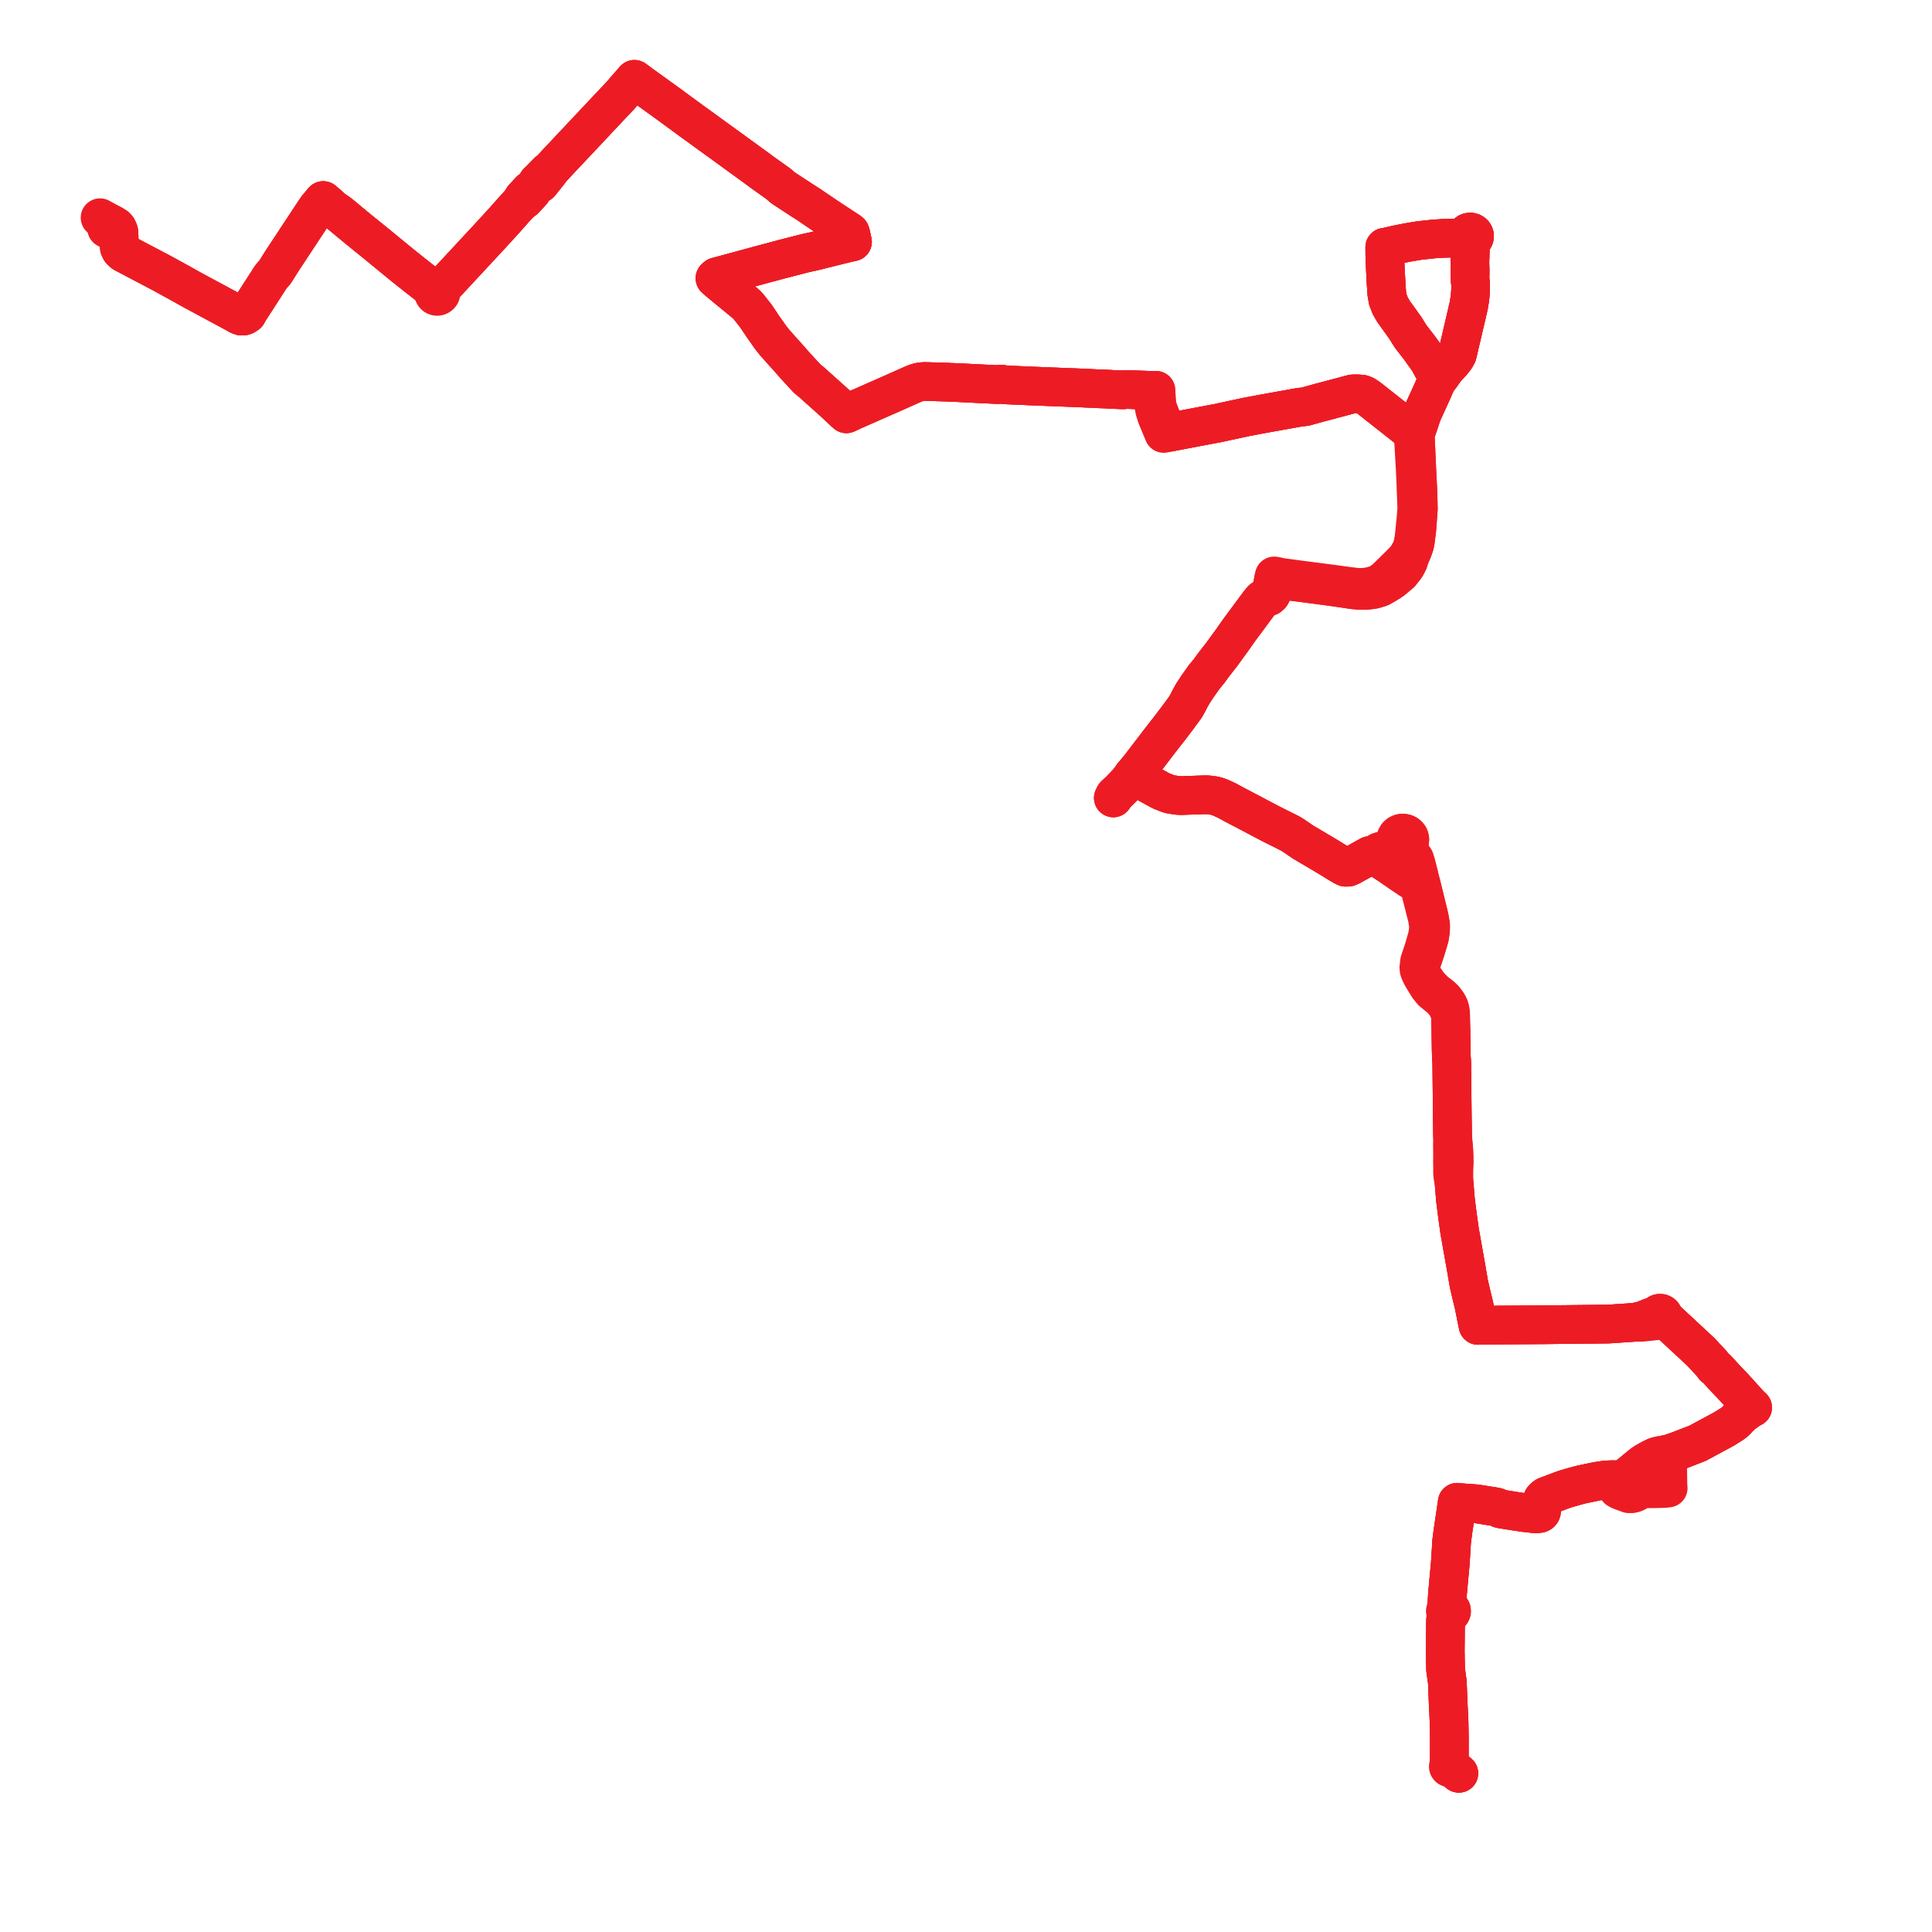     
<svg width="487.03" height="487.03" version="1.1"
     xmlns="http://www.w3.org/2000/svg">

  <title>Plan de ligne</title>
  <desc>Du 2011-08-29 au 9999-01-01</desc>

<path d='M 28.615 57.525 L 29.051 57.994 L 29.318 58.456 L 29.595 58.579 L 29.999 58.759 L 30.028 59.932 L 30.052 60.831 L 30.065 61.96 L 30.109 62.48 L 30.383 63.046 L 30.701 63.383 L 31.113 63.755 L 40.575 68.737 L 41.52 69.254 L 42.407 69.739 L 43.155 70.148 L 43.728 70.461 L 44.792 71.042 L 48.764 73.261 L 53.333 75.717 L 59.582 79.077 L 60.191 79.445 L 60.855 79.685 L 61.332 79.673 L 61.699 79.563 L 62.308 79.17 L 62.787 78.313 L 63.018 77.956 L 68.344 69.704 L 69.329 68.597 L 71.089 65.785 L 76.808 57.116 L 79.202 53.478 L 80.088 52.184 L 80.439 51.814 L 81.48 50.552 L 82.707 51.601 L 83.885 52.675 L 85.645 53.897 L 90.066 57.562 L 90.557 57.96 L 94.577 61.213 L 95.358 61.851 L 96.744 62.996 L 96.973 63.183 L 98.128 64.13 L 99.273 65.067 L 99.769 65.473 L 101.557 66.938 L 102.198 67.447 L 104.003 68.887 L 104.526 69.297 L 105.231 69.858 L 106.255 70.66 L 108.856 72.698 L 109.428 73.298 L 109.303 73.549 L 109.247 73.793 L 109.296 73.984 L 109.346 74.15 L 109.476 74.38 L 109.642 74.542 L 109.844 74.653 L 110.076 74.712 L 110.266 74.721 L 110.477 74.679 L 110.703 74.58 L 110.967 74.353 L 111.108 74.151 L 111.166 73.889 L 111.153 73.705 L 111.088 73.514 L 110.982 73.315 L 111.411 72.927 L 111.682 72.263 L 112.137 71.774 L 123.51 59.526 L 124.495 58.448 L 127.196 55.494 L 129.737 52.628 L 131.087 51.173 L 132.256 50.345 L 133.653 48.832 L 133.95 48.499 L 134.122 48.302 L 134.283 47.712 L 134.799 47.147 L 135.278 46.622 L 136.086 46.334 L 136.245 46.189 L 137.539 44.56 L 138.43 43.44 L 138.58 43.026 L 138.825 42.763 L 139.011 42.564 L 139.578 41.955 L 139.739 41.782 L 140.143 41.342 L 140.344 41.123 L 140.805 40.633 L 141.006 40.42 L 141.781 39.596 L 143.404 37.873 L 146.761 34.303 L 149.584 31.303 L 149.916 30.948 L 150.929 29.866 L 151.287 29.483 L 156.315 24.153 L 156.813 23.583 L 159.427 20.593 L 159.787 20.167 L 159.931 20 L 160.681 20.544 L 161.473 21.146 L 166.904 25.056 L 167.291 25.333 L 167.805 25.705 L 168.366 26.112 L 168.772 26.402 L 174.648 30.716 L 175.116 31.057 L 175.742 31.499 L 179.739 34.405 L 181.658 35.791 L 182.012 36.045 L 182.538 36.429 L 183.125 36.856 L 183.498 37.127 L 185.505 38.586 L 189.927 41.801 L 190.766 42.411 L 191.158 42.696 L 191.915 43.261 L 192.527 43.705 L 193.327 44.273 L 193.489 44.388 L 196.249 46.361 L 196.733 46.782 L 197.365 47.331 L 200.092 49.118 L 201.682 50.156 L 202.233 50.516 L 202.572 50.733 L 203.799 51.517 L 206.691 53.476 L 208.746 54.865 L 209.889 55.62 L 210.395 55.951 L 210.745 56.182 L 214.019 58.323 L 214.216 58.464 L 214.328 58.575 L 214.448 58.9 L 214.581 59.502 L 214.744 60.237 L 214.851 60.723 L 214.905 60.964 L 213.583 61.252 L 213.406 61.296 L 211.998 61.647 L 211.617 61.741 L 209.753 62.205 L 208.283 62.571 L 206.864 62.924 L 205.854 63.185 L 204.232 63.547 L 203.183 63.782 L 202.871 63.851 L 199.88 64.619 L 197.653 65.192 L 195.556 65.752 L 192.596 66.543 L 189.94 67.258 L 188.903 67.539 L 185.859 68.366 L 184.145 68.831 L 181.151 69.643 L 180.64 69.781 L 180.235 70.136 L 181.164 70.971 L 182.063 71.712 L 183.414 72.826 L 184.976 74.105 L 185.394 74.447 L 187.986 76.584 L 188.453 77.016 L 188.934 77.608 L 190.591 79.712 L 192.28 82.243 L 193.825 84.44 L 194.219 84.999 L 194.513 85.377 L 194.92 85.885 L 195.478 86.576 L 196.551 87.771 L 197.449 88.79 L 198.69 90.156 L 199.569 91.159 L 200.449 92.162 L 203.498 95.473 L 204.577 96.342 L 210.119 101.31 L 210.463 101.625 L 211.026 102.153 L 212.787 103.802 L 213.368 104.316 L 213.608 104.204 L 213.811 104.11 L 215.21 103.458 L 218.019 102.222 L 223.51 99.807 L 224.902 99.194 L 225.164 99.079 L 226.313 98.564 L 230.259 96.81 L 231.086 96.496 L 231.724 96.307 L 232.921 96.17 L 233.804 96.182 L 235.727 96.24 L 238.526 96.328 L 239.027 96.346 L 239.501 96.38 L 240.843 96.423 L 244.369 96.596 L 246.051 96.683 L 251.504 96.951 L 252.421 96.819 L 253.252 97.007 L 259.237 97.267 L 259.875 97.294 L 260.461 97.32 L 260.844 97.336 L 261.281 97.353 L 262.015 97.382 L 262.344 97.395 L 263.61 97.445 L 263.806 97.453 L 271.776 97.765 L 272.462 97.793 L 274.272 97.879 L 276.417 97.982 L 277.012 98.007 L 277.412 98.024 L 278.691 98.065 L 280.518 98.172 L 281.066 98.194 L 282.614 98.256 L 283.108 98.276 L 283.962 98.178 L 286.785 98.282 L 289.732 98.391 L 290.23 98.396 L 290.644 98.403 L 290.692 99.183 L 290.823 101.7 L 290.878 102.302 L 290.957 102.82 L 291.064 103.338 L 291.154 103.676 L 291.234 103.929 L 291.381 104.394 L 291.573 105.001 L 291.814 105.58 L 292.876 108.133 L 293.063 108.583 L 293.35 109.273 L 293.562 109.215 L 293.993 109.122 L 294.293 109.06 L 294.836 108.964 L 295.088 108.915 L 296.43 108.658 L 297.908 108.375 L 304.255 107.171 L 304.868 107.051 L 306.929 106.672 L 314.113 105.119 L 318.695 104.257 L 324.641 103.194 L 325.97 102.956 L 327.302 102.716 L 327.794 102.628 L 328.285 102.595 L 328.952 102.522 L 329.307 102.429 L 331.969 101.694 L 332.307 101.6 L 332.782 101.469 L 339.059 99.805 L 339.928 99.567 L 340.142 99.508 L 340.977 99.3 L 342.161 99.27 L 343.381 99.381 L 344.06 99.648 L 345.135 100.374 L 347.224 102.024 L 350.765 104.814 L 355.791 108.775 L 356.752 109.375 L 357.17 108.233 L 357.657 106.853 L 358.473 104.345 L 359.492 102.115 L 361.138 98.515 L 361.88 96.779 L 362.107 96.348 L 362.261 96.062 L 362.687 95.422 L 363.107 94.916 L 363.385 94.506 L 364.311 93.198 L 365.059 92.324 L 366.117 91.204 L 366.951 90.118 L 367.383 89.301 L 369.103 81.964 L 369.232 81.39 L 369.36 80.871 L 370.252 77.012 L 370.567 75.08 L 370.712 73.227 L 370.732 71.504 L 370.609 70.778 L 370.576 69.982 L 370.603 68.139 L 370.54 66.125 L 370.707 61.381 L 370.916 60.538 L 371.166 60.436 L 371.383 60.28 L 371.553 60.08 L 371.665 59.847 L 371.713 59.6 L 371.698 59.35 L 371.619 59.111 L 371.482 58.897 L 371.293 58.718 L 371.066 58.587 L 370.822 58.512 L 370.567 58.491 L 370.312 58.526 L 370.074 58.613 L 369.761 58.843 L 369.555 59.161 L 369.481 59.526 L 369.548 59.893 L 368.761 59.984 L 363.829 60.086 L 361.479 60.234 L 360.704 60.318 L 357.78 60.63 L 354.887 61.117 L 352.302 61.624 L 350.569 62.023 L 349.734 62.213 L 349.075 62.325 L 349.079 62.886 L 349.091 64.283 L 349.125 65.756 L 349.393 71.023 L 349.499 72.638 L 349.585 73.937 L 349.764 74.974 L 349.85 75.501 L 350.454 77.069 L 351.285 78.513 L 352.586 80.316 L 354.24 82.625 L 355.502 84.646 L 355.623 84.831 L 357.876 87.745 L 360.141 90.911 L 362.291 94.909 L 362.522 95.208 L 362.687 95.422 L 362.261 96.062 L 362.107 96.348 L 361.88 96.779 L 361.138 98.515 L 358.473 104.345 L 357.657 106.853 L 357.17 108.233 L 356.752 109.375 L 356.308 110.671 L 356.732 117.938 L 356.878 120.977 L 356.949 122.916 L 356.984 123.897 L 357.017 124.792 L 357.094 126.873 L 357.145 128.254 L 356.954 130.628 L 356.811 132.033 L 356.719 133.014 L 356.661 133.544 L 356.586 134.264 L 356.464 135.453 L 356.157 137.267 L 355.736 138.551 L 354.911 140.057 L 354.732 140.335 L 354.139 141.067 L 353.376 141.867 L 352.361 142.874 L 351.247 143.98 L 349.711 145.475 L 349.369 145.822 L 349.254 145.941 L 349.145 146.082 L 349.059 146.242 L 348.996 146.433 L 348.875 146.396 L 348.761 146.387 L 348.654 146.407 L 348.506 146.473 L 348.406 146.554 L 348.338 146.655 L 348.301 146.773 L 347.268 147.226 L 346.595 147.477 L 345.934 147.673 L 345.345 147.816 L 344.512 147.97 L 343.945 148.02 L 343.461 148.054 L 342.903 148.067 L 342.293 148.049 L 341.835 148.016 L 341.422 147.972 L 339.495 147.734 L 335.88 147.234 L 327.317 146.124 L 324.714 145.773 L 324.072 145.688 L 323.027 145.553 L 322.391 145.419 L 321.898 145.294 L 321.209 145.178 L 321.169 145.316 L 321.138 145.535 L 321.11 145.725 L 321.075 146.001 L 321.043 146.134 L 320.979 146.485 L 320.835 147.322 L 320.812 147.482 L 320.666 148.661 L 320.512 149.704 L 320.314 150.018 L 319.897 150.38 L 318.666 150.783 L 318.132 151.179 L 317.733 151.658 L 317.366 152.11 L 313.554 157.252 L 312.859 158.19 L 312.398 158.815 L 311.895 159.531 L 310.43 161.602 L 310.201 161.917 L 310.057 162.118 L 309.397 163.023 L 307.961 164.992 L 307.464 165.636 L 306.383 167.02 L 306.136 167.337 L 305.815 167.751 L 305.494 168.192 L 305.16 168.671 L 304.759 169.203 L 303.475 170.758 L 303.272 171.07 L 302.177 172.613 L 301.934 172.956 L 301.54 173.548 L 300.744 174.743 L 300.027 176.038 L 299.87 176.322 L 299.445 177.172 L 298.834 178.254 L 298.68 178.462 L 297.236 180.424 L 296.694 181.16 L 296.416 181.527 L 295.918 182.183 L 295.598 182.605 L 294.925 183.493 L 294.5 184.046 L 294.031 184.622 L 292.726 186.307 L 291.925 187.342 L 291.489 187.913 L 289.904 189.991 L 289.32 190.756 L 289.013 191.158 L 287.474 193.176 L 286.234 194.691 L 285.565 195.456 L 285.013 196.274 L 284.503 196.901 L 284.157 197.335 L 282.304 199.258 L 281.718 199.809 L 280.989 200.493 L 280.659 201.142 L 280.989 200.493 L 281.718 199.809 L 282.304 199.258 L 284.157 197.335 L 284.503 196.901 L 285.013 196.274 L 285.565 195.456 L 286.078 195.737 L 287.709 196.631 L 292.7 199.365 L 294.251 199.979 L 294.855 200.191 L 296.764 200.508 L 297.805 200.553 L 298.84 200.517 L 304.145 200.336 L 305.14 200.433 L 306.142 200.581 L 306.938 200.798 L 307.724 201.093 L 309.292 201.809 L 310.987 202.739 L 311.567 203.039 L 312.233 203.396 L 315.35 205.028 L 319.931 207.445 L 320.349 207.666 L 325.248 210.114 L 326.291 210.767 L 327.522 211.616 L 328.503 212.288 L 333.24 215.084 L 334.236 215.684 L 334.912 216.078 L 336.774 217.234 L 337.025 217.382 L 338.622 218.335 L 339.205 218.613 L 339.838 218.604 L 340.442 218.363 L 341.346 217.863 L 345.258 215.687 L 346.261 215.419 L 346.932 216.007 L 349.128 217.419 L 350.163 218.084 L 352.972 220.032 L 353.623 220.467 L 354.505 221.056 L 355.616 221.816 L 356.733 222.335 L 357.357 222.804 L 357.668 223.047 L 357.871 223.84 L 359.187 229.006 L 359.767 231.285 L 360.092 233.225 L 360.054 234.567 L 359.842 235.855 L 359.716 236.403 L 358.913 239.195 L 358.392 240.75 L 358.017 241.869 L 357.847 242.383 L 357.669 243.915 L 357.721 244.469 L 357.912 245.009 L 358.374 245.994 L 358.932 246.941 L 360.08 248.803 L 361.034 249.969 L 362.29 250.994 L 362.818 251.419 L 363.29 251.839 L 363.713 252.307 L 364.336 253.051 L 364.849 253.829 L 365.684 255.882 L 365.678 256.181 L 365.684 256.526 L 365.704 257.764 L 365.715 258.46 L 365.754 259.842 L 365.821 264.67 L 365.855 265.74 L 365.877 266.553 L 365.906 266.979 L 365.969 267.87 L 365.973 268.285 L 366.083 279.127 L 366.121 282.655 L 366.155 284.959 L 366.177 286.456 L 366.124 288.519 L 366.139 289.866 L 366.152 291.751 L 366.141 292.656 L 366.138 292.893 L 366.165 293.925 L 366.167 294.889 L 366.168 295.795 L 366.294 296.89 L 366.472 297.26 L 366.611 298.938 L 366.67 299.641 L 366.897 302.383 L 367.272 305.374 L 367.362 306.091 L 367.921 310.132 L 368.502 313.449 L 369.687 320.114 L 369.85 321.116 L 370.304 323.725 L 370.982 326.63 L 371.537 328.888 L 371.707 329.727 L 371.847 330.436 L 372.272 332.588 L 372.363 333.048 L 372.592 334.117 L 373.764 334.031 L 374.19 334.037 L 375.1 334.048 L 375.799 334.043 L 386.582 333.973 L 387.055 333.969 L 389.031 333.959 L 395.066 333.887 L 396.118 333.877 L 396.803 333.87 L 397.183 333.867 L 397.507 333.864 L 398.383 333.855 L 398.873 333.848 L 404.203 333.795 L 405.406 333.783 L 412.058 333.335 L 413.866 333.338 L 415.159 333.203 L 417.287 332.981 L 417.593 332.95 L 418.079 332.61 L 418.338 332.687 L 418.609 332.687 L 418.868 332.611 L 419.101 332.454 L 419.269 332.237 L 420.64 333.243 L 421.533 334.073 L 428.763 340.793 L 430.294 342.443 L 431.554 343.802 L 432.071 344.523 L 432.86 345.194 L 433.545 345.945 L 434.677 347.184 L 437.128 349.759 L 439.52 352.407 L 440.814 353.84 L 440.966 354.008 L 441.521 354.543 L 441.812 354.824 L 441.015 355.228 L 440.753 355.419 L 439.296 356.484 L 438.2 357.514 L 437.541 358.265 L 436.842 358.82 L 434.639 360.212 L 432.047 361.61 L 427.936 363.827 L 423.261 365.636 L 420.881 366.465 L 420.551 366.53 L 420.245 366.591 L 420.341 367.582 L 420.39 369.037 L 420.424 371.286 L 420.443 372.73 L 420.45 373.262 L 420.462 374.227 L 420.536 375.119 L 420.152 375.165 L 419.621 375.228 L 417.294 375.296 L 416.063 375.304 L 414.53 375.314 L 413.811 375.418 L 413.301 375.593 L 412.478 376.177 L 411.946 376.418 L 411.307 376.562 L 410.633 376.562 L 408.382 375.731 L 408.042 375.546 L 407.773 375.379 L 408.578 374.422 L 409.297 373.386 L 408.92 373.177 L 408.436 373.04 L 408.089 373.025 L 407.277 373.021 L 406.311 373.016 L 405.273 373.06 L 404.509 373.12 L 402.56 373.409 L 401.507 373.627 L 398.682 374.221 L 396.909 374.69 L 394.613 375.357 L 394.092 375.537 L 393.57 375.718 L 389.723 377.184 L 389.329 377.453 L 389.124 377.644 L 388.918 377.888 L 388.768 378.175 L 388.674 378.453 L 388.627 378.751 L 388.621 379.218 L 388.622 379.709 L 388.548 379.99 L 388.349 380.341 L 388.092 380.215 L 387.839 380.189 L 387.601 380.242 L 387.41 380.352 L 387.327 380.429 L 387.225 380.573 L 387.17 380.719 L 387.15 380.891 L 386.884 381.105 L 386.768 381.182 L 386.619 381.25 L 386.468 381.296 L 386.071 381.361 L 385.37 381.392 L 384.368 381.324 L 382.897 381.101 L 379.036 380.498 L 378.329 380.385 L 377.901 380.236 L 377.445 379.974 L 376.972 379.846 L 373.12 379.238 L 372.629 379.156 L 372.396 379.123 L 371.712 379.052 L 368.75 378.838 L 368.473 378.815 L 367.929 378.769 L 367.353 378.697 L 367.319 378.931 L 367.281 379.198 L 367.182 379.876 L 366.956 381.436 L 366.216 386.394 L 365.921 388.788 L 365.86 389.929 L 365.81 390.728 L 365.654 393.24 L 365.583 394.323 L 365.524 394.944 L 365.172 398.663 L 365.142 399.029 L 365.046 400.154 L 364.897 401.7 L 364.756 403.94 L 364.848 404.349 L 364.955 404.723 L 365.123 405.363 L 364.723 405.47 L 364.436 405.753 L 364.341 406.133 L 364.419 406.431 L 364.62 406.674 L 364.524 407.682 L 364.449 408.037 L 364.396 408.654 L 364.393 409.244 L 364.383 410.297 L 364.371 411.672 L 364.354 413.899 L 364.332 416.115 L 364.335 416.281 L 364.365 418.182 L 364.394 420.049 L 364.406 420.837 L 364.494 421.461 L 364.855 424.033 L 365.071 429.471 L 365.152 431.094 L 365.298 434.239 L 365.346 437.318 L 365.36 438.023 L 365.352 443.322 L 365.323 444.287 L 365.439 445.015 L 365.349 445.024 L 365.264 445.056 L 365.191 445.106 L 365.136 445.175 L 365.098 445.273 L 365.097 445.378 L 365.133 445.478 L 365.201 445.561 L 365.295 445.619 L 365.404 445.643 L 365.501 445.636 L 365.591 445.605 L 365.668 445.55 L 365.725 445.478 L 366.291 445.865 L 366.603 446.077 L 367.757 447.03' fill='transparent' stroke='#ed1c24' stroke-linecap='round' stroke-linejoin='round' stroke-width='9.741'/><path d='M 367.757 447.03 L 366.603 446.077 L 366.291 445.865 L 365.725 445.478 L 365.76 445.377 L 365.758 445.271 L 365.719 445.172 L 365.647 445.091 L 365.55 445.036 L 365.439 445.015 L 365.323 444.287 L 365.341 443.679 L 365.352 443.322 L 365.36 438.023 L 365.346 437.318 L 365.304 434.674 L 365.298 434.239 L 365.152 431.094 L 365.071 429.471 L 364.855 424.033 L 364.494 421.461 L 364.406 420.837 L 364.394 420.049 L 364.335 416.281 L 364.332 416.115 L 364.354 413.899 L 364.371 411.672 L 364.383 410.297 L 364.393 409.244 L 364.396 408.654 L 364.449 408.037 L 364.524 407.682 L 365.22 406.847 L 365.547 406.743 L 365.796 406.519 L 365.921 406.218 L 365.897 405.898 L 365.733 405.617 L 365.458 405.427 L 365.123 405.363 L 364.955 404.723 L 364.848 404.349 L 364.756 403.94 L 364.897 401.7 L 365.046 400.154 L 365.142 399.029 L 365.172 398.663 L 365.524 394.944 L 365.583 394.323 L 365.654 393.24 L 365.81 390.728 L 365.86 389.929 L 365.921 388.788 L 366.216 386.394 L 366.956 381.436 L 367.182 379.876 L 367.281 379.198 L 367.319 378.931 L 367.353 378.697 L 367.929 378.769 L 368.473 378.815 L 368.75 378.838 L 371.712 379.052 L 372.396 379.123 L 372.629 379.156 L 373.12 379.238 L 376.972 379.846 L 377.445 379.974 L 377.901 380.236 L 378.329 380.385 L 378.683 380.442 L 379.036 380.498 L 382.897 381.101 L 384.368 381.324 L 385.37 381.392 L 386.54 381.595 L 386.955 381.617 L 387.342 381.639 L 387.502 381.621 L 387.772 381.559 L 387.923 381.566 L 388.124 381.53 L 388.351 381.412 L 388.533 381.207 L 388.614 380.982 L 388.616 380.791 L 388.521 380.528 L 388.349 380.341 L 388.548 379.99 L 388.622 379.709 L 388.621 379.218 L 388.627 378.751 L 388.674 378.453 L 388.768 378.175 L 388.918 377.888 L 389.124 377.644 L 389.329 377.453 L 389.723 377.184 L 393.57 375.718 L 394.092 375.537 L 394.613 375.357 L 396.909 374.69 L 398.096 374.376 L 398.682 374.221 L 401.507 373.627 L 402.56 373.409 L 404.509 373.12 L 405.273 373.06 L 406.311 373.016 L 408.089 373.025 L 408.436 373.04 L 408.92 373.177 L 409.297 373.386 L 409.825 372.761 L 410.397 372.025 L 411.316 371.314 L 412.113 370.628 L 412.755 370.102 L 413.84 369.213 L 414.472 368.755 L 414.915 368.493 L 415.359 368.231 L 416.395 367.667 L 417.389 367.19 L 418.274 366.95 L 419.775 366.684 L 419.98 366.644 L 420.245 366.591 L 420.551 366.53 L 420.881 366.465 L 423.261 365.636 L 427.936 363.827 L 432.047 361.61 L 434.639 360.212 L 436.842 358.82 L 437.541 358.265 L 438.2 357.514 L 439.296 356.484 L 440.753 355.419 L 441.015 355.228 L 441.812 354.824 L 441.521 354.543 L 440.966 354.008 L 440.814 353.84 L 439.52 352.407 L 437.128 349.759 L 434.677 347.184 L 433.545 345.945 L 432.86 345.194 L 432.071 344.523 L 431.554 343.802 L 428.763 340.793 L 423.269 335.686 L 421.533 334.073 L 420.64 333.243 L 419.269 332.237 L 419.35 332.002 L 419.355 331.756 L 419.282 331.52 L 419.139 331.313 L 418.937 331.155 L 418.695 331.059 L 418.404 331.036 L 418.121 331.102 L 417.876 331.251 L 417.695 331.467 L 417.599 331.725 L 417.014 331.835 L 416.831 331.877 L 416.236 332.017 L 414.09 332.857 L 412.058 333.335 L 405.406 333.783 L 404.203 333.795 L 398.873 333.848 L 398.383 333.855 L 397.507 333.864 L 397.183 333.867 L 396.803 333.87 L 396.118 333.877 L 395.066 333.887 L 389.031 333.959 L 387.055 333.969 L 386.582 333.973 L 381.693 334.005 L 375.799 334.043 L 375.1 334.048 L 374.19 334.037 L 373.764 334.031 L 372.592 334.117 L 372.363 333.048 L 372.272 332.588 L 371.847 330.436 L 371.707 329.727 L 371.537 328.888 L 370.982 326.63 L 370.304 323.725 L 369.85 321.116 L 369.687 320.114 L 368.502 313.449 L 368.302 312.309 L 367.921 310.132 L 367.362 306.091 L 367.272 305.374 L 366.897 302.383 L 366.67 299.641 L 366.611 298.938 L 366.472 297.26 L 366.479 296.113 L 366.486 294.888 L 366.518 293.928 L 366.568 292.895 L 366.563 292.659 L 366.543 291.454 L 366.48 289.862 L 366.177 286.456 L 366.155 284.959 L 366.121 282.655 L 366.083 279.127 L 365.973 268.285 L 365.969 267.87 L 365.906 266.979 L 365.877 266.553 L 365.855 265.74 L 365.821 264.67 L 365.754 259.842 L 365.715 258.46 L 365.704 257.764 L 365.684 256.526 L 365.678 256.181 L 365.684 255.882 L 365.558 254.651 L 365.43 254.141 L 365.267 253.678 L 364.882 252.968 L 364.135 251.946 L 363.636 251.461 L 363.159 251.025 L 361.722 249.932 L 360.321 248.509 L 359.114 246.842 L 358.61 245.902 L 358.341 245.376 L 358.221 245.034 L 358.194 244.957 L 358.169 244.588 L 358.13 244.201 L 358.206 243.185 L 358.553 242.015 L 358.925 240.909 L 359.45 239.348 L 360.353 236.309 L 360.621 234.609 L 360.635 233.143 L 360.276 231.126 L 359.738 228.926 L 358.512 223.922 L 358.254 222.858 L 357.985 221.895 L 357.708 220.717 L 356.955 217.767 L 356.593 216.607 L 355.801 215.462 L 354.839 214.482 L 354.659 213.99 L 354.622 213.657 L 354.631 213.326 L 354.68 213.001 L 354.983 212.733 L 355.224 212.386 L 355.363 212 L 355.396 211.571 L 355.31 211.147 L 355.177 210.862 L 354.99 210.606 L 354.633 210.3 L 354.203 210.097 L 353.729 210.01 L 353.394 210.021 L 353.067 210.092 L 352.588 210.322 L 352.205 210.676 L 351.942 211.154 L 351.855 211.685 L 351.955 212.215 L 352.23 212.687 L 351.901 213.085 L 351.688 213.342 L 350.973 213.91 L 350.244 214.277 L 349.601 214.441 L 348.967 214.447 L 348.277 214.521 L 347.677 214.706 L 347.082 215.088 L 346.871 215.223 L 346.261 215.419 L 345.258 215.687 L 341.346 217.863 L 340.442 218.363 L 339.838 218.604 L 339.205 218.613 L 338.622 218.335 L 337.025 217.382 L 336.774 217.234 L 334.912 216.078 L 334.236 215.684 L 333.24 215.084 L 328.503 212.288 L 327.522 211.616 L 326.291 210.767 L 325.248 210.114 L 320.349 207.666 L 319.931 207.445 L 315.35 205.028 L 312.233 203.396 L 311.567 203.039 L 310.987 202.739 L 309.292 201.809 L 307.724 201.093 L 306.938 200.798 L 306.142 200.581 L 305.14 200.433 L 304.145 200.336 L 298.84 200.517 L 297.805 200.553 L 296.764 200.508 L 294.855 200.191 L 294.251 199.979 L 292.7 199.365 L 287.709 196.631 L 286.078 195.737 L 285.565 195.456 L 285.013 196.274 L 284.503 196.901 L 284.157 197.335 L 282.304 199.258 L 281.718 199.809 L 280.989 200.493 L 280.659 201.142 L 280.989 200.493 L 281.718 199.809 L 282.304 199.258 L 284.157 197.335 L 284.503 196.901 L 285.013 196.274 L 285.565 195.456 L 286.234 194.691 L 287.474 193.176 L 289.013 191.158 L 289.32 190.756 L 289.904 189.991 L 291.489 187.913 L 291.925 187.342 L 292.726 186.307 L 294.031 184.622 L 294.5 184.046 L 294.925 183.493 L 295.598 182.605 L 295.918 182.183 L 296.416 181.527 L 296.694 181.16 L 297.236 180.424 L 298.68 178.462 L 298.834 178.254 L 299.445 177.172 L 299.87 176.322 L 300.027 176.038 L 300.744 174.743 L 301.54 173.548 L 301.934 172.956 L 302.177 172.613 L 303.272 171.07 L 303.475 170.758 L 304.759 169.203 L 305.16 168.671 L 305.494 168.192 L 305.815 167.751 L 306.136 167.337 L 306.383 167.02 L 307.464 165.636 L 307.961 164.992 L 309.397 163.023 L 310.057 162.118 L 310.201 161.917 L 310.43 161.602 L 311.895 159.531 L 312.398 158.815 L 312.859 158.19 L 313.554 157.252 L 317.366 152.11 L 317.733 151.658 L 318.132 151.179 L 318.666 150.783 L 319.897 150.38 L 320.314 150.018 L 320.512 149.704 L 320.666 148.661 L 320.812 147.482 L 320.835 147.322 L 320.979 146.485 L 321.043 146.134 L 321.756 146.211 L 322.622 146.233 L 323.021 146.25 L 327.206 146.764 L 333.067 147.534 L 335.538 147.859 L 335.733 147.884 L 336.103 147.939 L 339.417 148.43 L 340.488 148.591 L 341.379 148.715 L 341.945 148.765 L 342.492 148.807 L 343.071 148.824 L 343.735 148.818 L 344.433 148.809 L 345.027 148.765 L 345.553 148.696 L 346.002 148.638 L 346.368 148.57 L 346.827 148.442 L 347.225 148.315 L 347.687 148.185 L 347.991 148.063 L 348.249 147.931 L 348.505 147.778 L 348.846 147.486 L 348.938 147.483 L 349.042 147.47 L 349.191 147.403 L 349.348 147.287 L 349.423 147.185 L 350.133 146.836 L 351.107 146.159 L 353.048 144.53 L 353.116 144.445 L 354.184 143.102 L 354.444 142.7 L 354.599 142.413 L 354.785 142.066 L 354.97 141.716 L 355.027 141.579 L 355.082 141.445 L 355.312 140.607 L 355.58 139.994 L 356.052 138.912 L 356.147 138.693 L 356.587 137.407 L 356.751 136.702 L 356.909 135.555 L 357.059 134.301 L 357.209 133.051 L 357.261 132.07 L 357.374 130.689 L 357.546 128.286 L 357.513 126.775 L 357.47 124.78 L 357.449 123.874 L 357.394 122.896 L 357.297 121.138 L 357.274 120.657 L 357.139 117.925 L 356.893 112.35 L 356.818 110.664 L 356.752 109.375 L 357.17 108.233 L 357.657 106.853 L 358.473 104.345 L 361.138 98.515 L 361.88 96.779 L 362.107 96.348 L 362.261 96.062 L 362.687 95.422 L 363.107 94.916 L 363.385 94.506 L 364.311 93.198 L 365.059 92.324 L 366.117 91.204 L 366.951 90.118 L 367.383 89.301 L 369.103 81.964 L 369.232 81.39 L 369.36 80.871 L 370.252 77.012 L 370.361 76.342 L 370.567 75.08 L 370.712 73.227 L 370.732 71.504 L 370.609 70.778 L 370.576 69.982 L 370.603 68.139 L 370.54 66.125 L 370.707 61.381 L 370.916 60.538 L 371.166 60.436 L 371.383 60.28 L 371.553 60.08 L 371.665 59.847 L 371.713 59.6 L 371.698 59.35 L 371.619 59.111 L 371.482 58.897 L 371.293 58.718 L 371.066 58.587 L 370.822 58.512 L 370.567 58.491 L 370.312 58.526 L 370.074 58.613 L 369.761 58.843 L 369.555 59.161 L 369.481 59.526 L 369.548 59.893 L 368.761 59.984 L 363.829 60.086 L 361.479 60.234 L 360.704 60.318 L 357.78 60.63 L 354.887 61.117 L 352.302 61.624 L 350.569 62.023 L 349.734 62.213 L 349.075 62.325 L 349.079 62.886 L 349.091 64.283 L 349.125 65.756 L 349.393 71.023 L 349.499 72.638 L 349.585 73.937 L 349.764 74.974 L 349.85 75.501 L 350.454 77.069 L 351.285 78.513 L 352.586 80.316 L 354.24 82.625 L 355.502 84.646 L 355.623 84.831 L 357.876 87.745 L 360.141 90.911 L 362.291 94.909 L 362.522 95.208 L 362.687 95.422 L 362.261 96.062 L 362.107 96.348 L 361.88 96.779 L 361.138 98.515 L 358.473 104.345 L 357.657 106.853 L 357.17 108.233 L 356.752 109.375 L 355.791 108.775 L 352.094 105.862 L 350.765 104.814 L 347.224 102.024 L 345.135 100.374 L 344.06 99.648 L 343.381 99.381 L 342.161 99.27 L 340.977 99.3 L 340.142 99.508 L 339.928 99.567 L 339.059 99.805 L 332.782 101.469 L 332.307 101.6 L 331.969 101.694 L 329.307 102.429 L 328.952 102.522 L 328.285 102.595 L 327.794 102.628 L 327.302 102.716 L 325.97 102.956 L 324.641 103.194 L 318.695 104.257 L 314.113 105.119 L 310.477 105.905 L 306.929 106.672 L 304.868 107.051 L 304.255 107.171 L 297.908 108.375 L 296.43 108.658 L 295.088 108.915 L 294.836 108.964 L 294.293 109.06 L 293.964 108.257 L 293.637 107.46 L 292.875 105.6 L 292.728 105.24 L 292.468 104.606 L 292.278 104.104 L 292.03 103.453 L 291.845 102.855 L 291.701 102.257 L 291.592 101.565 L 291.51 100.646 L 291.456 99.435 L 291.436 99.146 L 291.391 98.38 L 291.141 98.39 L 290.912 98.394 L 290.644 98.403 L 290.23 98.396 L 289.732 98.391 L 286.785 98.282 L 283.962 98.178 L 283.108 98.276 L 282.614 98.256 L 281.066 98.194 L 280.518 98.172 L 278.691 98.065 L 277.412 98.024 L 277.012 98.007 L 276.417 97.982 L 274.272 97.879 L 272.462 97.793 L 271.776 97.765 L 263.806 97.453 L 263.61 97.445 L 262.344 97.395 L 262.015 97.382 L 261.281 97.353 L 260.844 97.336 L 260.461 97.32 L 259.875 97.294 L 259.237 97.267 L 254.845 97.076 L 253.252 97.007 L 252.421 96.819 L 251.504 96.951 L 246.051 96.683 L 244.369 96.596 L 240.843 96.423 L 239.501 96.38 L 239.027 96.346 L 238.526 96.328 L 235.727 96.24 L 233.804 96.182 L 232.921 96.17 L 231.724 96.307 L 231.086 96.496 L 230.259 96.81 L 226.313 98.564 L 225.164 99.079 L 224.902 99.194 L 223.51 99.807 L 215.21 103.458 L 213.811 104.11 L 213.608 104.204 L 213.368 104.316 L 212.787 103.802 L 211.026 102.153 L 210.463 101.625 L 210.119 101.31 L 204.577 96.342 L 203.498 95.473 L 200.449 92.162 L 199.569 91.159 L 198.69 90.156 L 197.449 88.79 L 196.551 87.771 L 195.478 86.576 L 194.92 85.885 L 194.513 85.377 L 194.219 84.999 L 193.825 84.44 L 192.28 82.243 L 190.591 79.712 L 188.934 77.608 L 188.453 77.016 L 187.986 76.584 L 185.394 74.447 L 184.976 74.105 L 183.414 72.826 L 182.063 71.712 L 181.164 70.971 L 180.235 70.136 L 180.64 69.781 L 181.151 69.643 L 183.805 68.923 L 184.145 68.831 L 185.859 68.366 L 188.903 67.539 L 189.94 67.258 L 192.596 66.543 L 195.556 65.752 L 197.653 65.192 L 199.88 64.619 L 202.871 63.851 L 203.183 63.782 L 204.232 63.547 L 205.854 63.185 L 206.864 62.924 L 208.283 62.571 L 209.753 62.205 L 211.617 61.741 L 211.998 61.647 L 213.406 61.296 L 213.583 61.252 L 214.905 60.964 L 214.851 60.723 L 214.744 60.237 L 214.448 58.9 L 214.328 58.575 L 214.216 58.464 L 214.019 58.323 L 210.745 56.182 L 210.395 55.951 L 209.889 55.62 L 208.746 54.865 L 206.691 53.476 L 203.799 51.517 L 202.572 50.733 L 202.233 50.516 L 201.682 50.156 L 200.092 49.118 L 197.365 47.331 L 196.733 46.782 L 196.249 46.361 L 193.489 44.388 L 193.327 44.273 L 192.527 43.705 L 191.915 43.261 L 191.158 42.696 L 190.766 42.411 L 189.927 41.801 L 185.505 38.586 L 183.498 37.127 L 183.125 36.856 L 182.538 36.429 L 182.012 36.045 L 181.658 35.791 L 180.405 34.887 L 179.739 34.405 L 175.742 31.499 L 175.116 31.057 L 174.648 30.716 L 168.772 26.402 L 168.366 26.112 L 167.805 25.705 L 167.291 25.333 L 166.904 25.056 L 161.473 21.146 L 160.681 20.544 L 159.931 20 L 159.787 20.167 L 159.427 20.593 L 156.315 24.153 L 151.287 29.483 L 150.929 29.866 L 149.916 30.948 L 149.584 31.303 L 146.761 34.303 L 143.404 37.873 L 141.781 39.596 L 141.006 40.42 L 140.805 40.633 L 140.344 41.123 L 140.143 41.342 L 139.739 41.782 L 139.578 41.955 L 139.011 42.564 L 138.825 42.763 L 138.58 43.026 L 138.232 43.217 L 138.172 43.25 L 136.003 45.456 L 135.948 45.508 L 135.677 45.761 L 135.516 45.911 L 135.278 46.622 L 134.799 47.147 L 134.283 47.712 L 133.623 48.008 L 133.505 48.139 L 133.222 48.449 L 132.09 49.692 L 131.846 49.959 L 131.087 51.173 L 129.737 52.628 L 127.196 55.494 L 123.51 59.526 L 112.137 71.774 L 111.682 72.263 L 111.002 72.574 L 110.423 72.956 L 110.036 72.941 L 109.815 73.021 L 109.631 73.127 L 109.428 73.298 L 108.856 72.698 L 106.255 70.66 L 105.231 69.858 L 104.526 69.297 L 104.003 68.887 L 102.198 67.447 L 101.557 66.938 L 99.769 65.473 L 99.273 65.067 L 98.128 64.13 L 96.973 63.183 L 96.744 62.996 L 95.358 61.851 L 94.577 61.213 L 90.557 57.96 L 90.066 57.562 L 85.645 53.897 L 83.885 52.675 L 82.707 51.601 L 81.48 50.552 L 80.439 51.814 L 80.088 52.184 L 79.202 53.478 L 76.808 57.116 L 71.089 65.785 L 69.329 68.597 L 68.344 69.704 L 63.018 77.956 L 62.787 78.313 L 62.308 79.17 L 61.699 79.563 L 61.332 79.673 L 60.855 79.685 L 60.191 79.445 L 59.582 79.077 L 48.764 73.261 L 44.792 71.042 L 43.728 70.461 L 43.155 70.148 L 42.407 69.739 L 41.52 69.254 L 40.575 68.737 L 31.113 63.755 L 30.701 63.383 L 30.383 63.046 L 30.109 62.48 L 30.065 61.96 L 30.052 60.831 L 30.028 59.932 L 29.999 58.759 L 29.595 58.579 L 29.318 58.456 L 29.014 58.677 L 28.666 58.704 L 28.368 58.61 L 27.992 58.239 L 26.877 57.621' fill='transparent' stroke='#ed1c24' stroke-linecap='round' stroke-linejoin='round' stroke-width='9.741'/><path d='M 367.757 447.03 L 366.603 446.077 L 366.291 445.865 L 365.725 445.478 L 365.76 445.377 L 365.758 445.271 L 365.719 445.172 L 365.647 445.091 L 365.55 445.036 L 365.439 445.015 L 365.323 444.287 L 365.341 443.679 L 365.352 443.322 L 365.36 438.023 L 365.346 437.318 L 365.304 434.674 L 365.298 434.239 L 365.152 431.094 L 365.071 429.471 L 364.855 424.033 L 364.494 421.461 L 364.406 420.837 L 364.394 420.049 L 364.335 416.281 L 364.332 416.115 L 364.354 413.899 L 364.371 411.672 L 364.383 410.297 L 364.393 409.244 L 364.396 408.654 L 364.449 408.037 L 364.524 407.682 L 365.22 406.847 L 365.547 406.743 L 365.796 406.519 L 365.921 406.218 L 365.897 405.898 L 365.733 405.617 L 365.458 405.427 L 365.123 405.363 L 364.955 404.723 L 364.848 404.349 L 364.756 403.94 L 364.897 401.7 L 365.046 400.154 L 365.142 399.029 L 365.172 398.663 L 365.524 394.944 L 365.583 394.323 L 365.654 393.24 L 365.81 390.728 L 365.86 389.929 L 365.921 388.788 L 366.216 386.394 L 366.956 381.436 L 367.182 379.876 L 367.281 379.198 L 367.319 378.931 L 367.353 378.697 L 367.929 378.769 L 368.473 378.815 L 368.75 378.838 L 371.712 379.052 L 372.396 379.123 L 372.629 379.156 L 373.12 379.238 L 376.972 379.846 L 377.445 379.974 L 377.901 380.236 L 378.329 380.385 L 378.683 380.442 L 379.036 380.498 L 382.897 381.101 L 384.368 381.324 L 385.37 381.392 L 386.54 381.595 L 386.955 381.617 L 387.342 381.639 L 387.502 381.621 L 387.772 381.559 L 387.923 381.566 L 388.124 381.53 L 388.351 381.412 L 388.533 381.207 L 388.614 380.982 L 388.616 380.791 L 388.521 380.528 L 388.349 380.341 L 388.548 379.99 L 388.622 379.709 L 388.621 379.218 L 388.627 378.751 L 388.674 378.453 L 388.768 378.175 L 388.918 377.888 L 389.124 377.644 L 389.329 377.453 L 389.723 377.184 L 393.57 375.718 L 394.092 375.537 L 394.613 375.357 L 396.909 374.69 L 398.096 374.376 L 398.682 374.221 L 401.507 373.627 L 402.56 373.409 L 404.509 373.12 L 405.273 373.06 L 406.311 373.016 L 408.089 373.025 L 408.436 373.04 L 408.92 373.177 L 409.297 373.386 L 409.825 372.761 L 410.397 372.025 L 411.316 371.314 L 412.113 370.628 L 412.755 370.102 L 413.84 369.213 L 414.472 368.755 L 414.915 368.493 L 415.359 368.231 L 416.395 367.667 L 417.389 367.19 L 418.274 366.95 L 419.775 366.684 L 419.98 366.644 L 420.245 366.591 L 420.551 366.53 L 420.881 366.465 L 423.261 365.636 L 427.936 363.827 L 432.047 361.61 L 434.639 360.212 L 436.842 358.82 L 437.541 358.265 L 438.2 357.514 L 439.296 356.484 L 440.753 355.419 L 441.015 355.228 L 441.812 354.824 L 441.521 354.543 L 440.966 354.008 L 440.814 353.84 L 439.52 352.407 L 437.128 349.759 L 434.677 347.184 L 433.545 345.945 L 432.86 345.194 L 432.071 344.523 L 431.554 343.802 L 428.763 340.793 L 423.269 335.686 L 421.533 334.073 L 420.64 333.243 L 419.269 332.237 L 419.35 332.002 L 419.355 331.756 L 419.282 331.52 L 419.139 331.313 L 418.937 331.155 L 418.695 331.059 L 418.404 331.036 L 418.121 331.102 L 417.876 331.251 L 417.695 331.467 L 417.599 331.725 L 417.014 331.835 L 416.831 331.877 L 416.236 332.017 L 414.09 332.857 L 412.058 333.335 L 405.406 333.783 L 404.203 333.795 L 398.873 333.848 L 398.383 333.855 L 397.507 333.864 L 397.183 333.867 L 396.803 333.87 L 396.118 333.877 L 395.066 333.887 L 389.031 333.959 L 387.055 333.969 L 386.582 333.973 L 381.693 334.005 L 375.799 334.043 L 375.1 334.048 L 374.19 334.037 L 373.764 334.031 L 372.592 334.117 L 372.363 333.048 L 372.272 332.588 L 371.847 330.436 L 371.707 329.727 L 371.537 328.888 L 370.982 326.63 L 370.304 323.725 L 369.85 321.116 L 369.687 320.114 L 368.502 313.449 L 368.302 312.309 L 367.921 310.132 L 367.362 306.091 L 367.272 305.374 L 366.897 302.383 L 366.67 299.641 L 366.611 298.938 L 366.472 297.26 L 366.479 296.113 L 366.486 294.888 L 366.518 293.928 L 366.568 292.895 L 366.563 292.659 L 366.543 291.454 L 366.48 289.862 L 366.177 286.456 L 366.155 284.959 L 366.121 282.655 L 366.083 279.127 L 365.973 268.285 L 365.969 267.87 L 365.906 266.979 L 365.877 266.553 L 365.855 265.74 L 365.821 264.67 L 365.754 259.842 L 365.715 258.46 L 365.704 257.764 L 365.684 256.526 L 365.678 256.181 L 365.684 255.882 L 365.558 254.651 L 365.43 254.141 L 365.267 253.678 L 364.882 252.968 L 364.135 251.946 L 363.636 251.461 L 363.159 251.025 L 361.722 249.932 L 360.321 248.509 L 359.114 246.842 L 358.61 245.902 L 358.341 245.376 L 358.221 245.034 L 358.194 244.957 L 358.169 244.588 L 358.13 244.201 L 358.206 243.185 L 358.553 242.015 L 358.925 240.909 L 359.45 239.348 L 360.353 236.309 L 360.621 234.609 L 360.635 233.143 L 360.276 231.126 L 359.738 228.926 L 358.512 223.922 L 358.254 222.858 L 357.985 221.895 L 357.708 220.717 L 356.955 217.767 L 356.593 216.607 L 355.801 215.462 L 354.839 214.482 L 354.659 213.99 L 354.622 213.657 L 354.631 213.326 L 354.68 213.001 L 354.983 212.733 L 355.224 212.386 L 355.363 212 L 355.396 211.571 L 355.31 211.147 L 355.177 210.862 L 354.99 210.606 L 354.633 210.3 L 354.203 210.097 L 353.729 210.01 L 353.394 210.021 L 353.067 210.092 L 352.588 210.322 L 352.205 210.676 L 351.942 211.154 L 351.855 211.685 L 351.955 212.215 L 352.23 212.687 L 351.901 213.085 L 351.688 213.342 L 350.973 213.91 L 350.244 214.277 L 349.601 214.441 L 348.967 214.447 L 348.277 214.521 L 347.677 214.706 L 347.082 215.088 L 346.871 215.223 L 346.261 215.419 L 345.258 215.687 L 341.346 217.863 L 340.442 218.363 L 339.838 218.604 L 339.205 218.613 L 338.622 218.335 L 337.025 217.382 L 336.774 217.234 L 334.912 216.078 L 334.236 215.684 L 333.24 215.084 L 328.503 212.288 L 327.522 211.616 L 326.291 210.767 L 325.248 210.114 L 320.349 207.666 L 319.931 207.445 L 315.35 205.028 L 312.233 203.396 L 311.567 203.039 L 310.987 202.739 L 309.292 201.809 L 307.724 201.093 L 306.938 200.798 L 306.142 200.581 L 305.14 200.433 L 304.145 200.336 L 298.84 200.517 L 297.805 200.553 L 296.764 200.508 L 294.855 200.191 L 294.251 199.979 L 292.7 199.365 L 287.709 196.631 L 286.078 195.737 L 285.565 195.456 L 285.013 196.274 L 284.503 196.901 L 284.157 197.335 L 282.304 199.258 L 281.718 199.809 L 280.989 200.493 L 280.659 201.142 L 280.989 200.493 L 281.718 199.809 L 282.304 199.258 L 284.157 197.335 L 284.503 196.901 L 285.013 196.274 L 285.565 195.456 L 286.234 194.691 L 287.474 193.176 L 289.013 191.158 L 289.32 190.756 L 289.904 189.991 L 291.489 187.913 L 291.925 187.342 L 292.726 186.307 L 294.031 184.622 L 294.5 184.046 L 294.925 183.493 L 295.598 182.605 L 295.918 182.183 L 296.416 181.527 L 296.694 181.16 L 297.236 180.424 L 298.68 178.462 L 298.834 178.254 L 299.445 177.172 L 299.87 176.322 L 300.027 176.038 L 300.744 174.743 L 301.54 173.548 L 301.934 172.956 L 302.177 172.613 L 303.272 171.07 L 303.475 170.758 L 304.759 169.203 L 305.16 168.671 L 305.494 168.192 L 305.815 167.751 L 306.136 167.337 L 306.383 167.02 L 307.464 165.636 L 307.961 164.992 L 309.397 163.023 L 310.057 162.118 L 310.201 161.917 L 310.43 161.602 L 311.895 159.531 L 312.398 158.815 L 312.859 158.19 L 313.554 157.252 L 317.366 152.11 L 317.733 151.658 L 318.132 151.179 L 318.666 150.783 L 319.897 150.38 L 320.314 150.018 L 320.512 149.704 L 320.666 148.661 L 320.812 147.482 L 320.835 147.322 L 320.979 146.485 L 321.043 146.134 L 321.756 146.211 L 322.622 146.233 L 323.021 146.25 L 327.206 146.764 L 333.067 147.534 L 335.538 147.859 L 335.733 147.884 L 336.103 147.939 L 339.417 148.43 L 340.488 148.591 L 341.379 148.715 L 341.945 148.765 L 342.492 148.807 L 343.071 148.824 L 343.735 148.818 L 344.433 148.809 L 345.027 148.765 L 345.553 148.696 L 346.002 148.638 L 346.368 148.57 L 346.827 148.442 L 347.225 148.315 L 347.687 148.185 L 347.991 148.063 L 348.249 147.931 L 348.505 147.778 L 348.846 147.486 L 348.938 147.483 L 349.042 147.47 L 349.191 147.403 L 349.348 147.287 L 349.423 147.185 L 350.133 146.836 L 351.107 146.159 L 353.048 144.53 L 353.116 144.445 L 354.184 143.102 L 354.444 142.7 L 354.599 142.413 L 354.785 142.066 L 354.97 141.716 L 355.027 141.579 L 355.082 141.445 L 355.312 140.607 L 355.58 139.994 L 356.052 138.912 L 356.147 138.693 L 356.587 137.407 L 356.751 136.702 L 356.909 135.555 L 357.059 134.301 L 357.209 133.051 L 357.261 132.07 L 357.374 130.689 L 357.546 128.286 L 357.513 126.775 L 357.47 124.78 L 357.449 123.874 L 357.394 122.896 L 357.297 121.138 L 357.274 120.657 L 357.139 117.925 L 356.893 112.35 L 356.818 110.664 L 356.752 109.375 L 357.17 108.233 L 357.657 106.853 L 358.473 104.345 L 361.138 98.515 L 361.88 96.779 L 362.107 96.348 L 362.261 96.062 L 362.687 95.422 L 363.107 94.916 L 363.385 94.506 L 364.311 93.198 L 365.059 92.324 L 366.117 91.204 L 366.951 90.118 L 367.383 89.301 L 369.103 81.964 L 369.232 81.39 L 369.36 80.871 L 370.252 77.012 L 370.361 76.342 L 370.567 75.08 L 370.712 73.227 L 370.732 71.504 L 370.609 70.778 L 370.576 69.982 L 370.603 68.139 L 370.54 66.125 L 370.707 61.381 L 370.916 60.538 L 371.166 60.436 L 371.383 60.28 L 371.553 60.08 L 371.665 59.847 L 371.713 59.6 L 371.698 59.35 L 371.619 59.111 L 371.482 58.897 L 371.293 58.718 L 371.066 58.587 L 370.822 58.512 L 370.567 58.491 L 370.312 58.526 L 370.074 58.613 L 369.761 58.843 L 369.555 59.161 L 369.481 59.526 L 369.548 59.893 L 368.761 59.984 L 363.829 60.086 L 361.479 60.234 L 360.704 60.318 L 357.78 60.63 L 354.887 61.117 L 352.302 61.624 L 350.569 62.023 L 349.734 62.213 L 349.075 62.325 L 349.079 62.886 L 349.091 64.283 L 349.125 65.756 L 349.393 71.023 L 349.499 72.638 L 349.585 73.937 L 349.764 74.974 L 349.85 75.501 L 350.454 77.069 L 351.285 78.513 L 352.586 80.316 L 354.24 82.625 L 355.502 84.646 L 355.623 84.831 L 357.876 87.745 L 360.141 90.911 L 362.291 94.909 L 362.522 95.208 L 362.687 95.422 L 362.261 96.062 L 362.107 96.348 L 361.88 96.779 L 361.138 98.515 L 358.473 104.345 L 357.657 106.853 L 357.17 108.233 L 356.752 109.375 L 355.791 108.775 L 352.094 105.862 L 350.765 104.814 L 347.224 102.024 L 345.135 100.374 L 344.06 99.648 L 343.381 99.381 L 342.161 99.27 L 340.977 99.3 L 340.142 99.508 L 339.928 99.567 L 339.059 99.805 L 332.782 101.469 L 332.307 101.6 L 331.969 101.694 L 329.307 102.429 L 328.952 102.522 L 328.285 102.595 L 327.794 102.628 L 327.302 102.716 L 325.97 102.956 L 324.641 103.194 L 318.695 104.257 L 314.113 105.119 L 310.477 105.905 L 306.929 106.672 L 304.868 107.051 L 304.255 107.171 L 297.908 108.375 L 296.43 108.658 L 295.088 108.915 L 294.836 108.964 L 294.293 109.06 L 293.964 108.257 L 293.637 107.46 L 292.875 105.6 L 292.728 105.24 L 292.468 104.606 L 292.278 104.104 L 292.03 103.453 L 291.845 102.855 L 291.701 102.257 L 291.592 101.565 L 291.51 100.646 L 291.456 99.435 L 291.436 99.146 L 291.391 98.38 L 291.141 98.39 L 290.912 98.394 L 290.644 98.403 L 290.23 98.396 L 289.732 98.391 L 286.785 98.282 L 283.962 98.178 L 283.108 98.276 L 282.614 98.256 L 281.066 98.194 L 280.518 98.172 L 278.691 98.065 L 277.412 98.024 L 277.012 98.007 L 276.417 97.982 L 274.272 97.879 L 272.462 97.793 L 271.776 97.765 L 263.806 97.453 L 263.61 97.445 L 262.344 97.395 L 262.015 97.382 L 261.281 97.353 L 260.844 97.336 L 260.461 97.32 L 259.875 97.294 L 259.237 97.267 L 254.845 97.076 L 253.252 97.007 L 252.421 96.819 L 251.504 96.951 L 246.051 96.683 L 244.369 96.596 L 240.843 96.423 L 239.501 96.38 L 239.027 96.346 L 238.526 96.328 L 235.727 96.24 L 233.804 96.182 L 232.921 96.17 L 231.724 96.307 L 231.086 96.496 L 230.259 96.81 L 226.313 98.564 L 225.164 99.079 L 224.902 99.194 L 223.51 99.807 L 215.21 103.458 L 213.811 104.11 L 213.608 104.204 L 213.368 104.316 L 212.787 103.802 L 211.026 102.153 L 210.463 101.625 L 210.119 101.31 L 204.577 96.342 L 203.498 95.473 L 200.449 92.162 L 199.569 91.159 L 198.69 90.156 L 197.449 88.79 L 196.551 87.771 L 195.478 86.576 L 194.92 85.885 L 194.513 85.377 L 194.219 84.999 L 193.825 84.44 L 192.28 82.243 L 190.591 79.712 L 188.934 77.608 L 188.453 77.016 L 187.986 76.584 L 185.394 74.447 L 184.976 74.105 L 183.414 72.826 L 182.063 71.712 L 181.164 70.971 L 180.235 70.136 L 180.64 69.781 L 181.151 69.643 L 183.805 68.923 L 184.145 68.831 L 185.859 68.366 L 188.903 67.539 L 189.94 67.258 L 192.596 66.543 L 195.556 65.752 L 197.653 65.192 L 199.88 64.619 L 202.871 63.851 L 203.183 63.782 L 204.232 63.547 L 205.854 63.185 L 206.864 62.924 L 208.283 62.571 L 209.753 62.205 L 211.617 61.741 L 211.998 61.647 L 213.406 61.296 L 213.583 61.252 L 214.905 60.964 L 214.851 60.723 L 214.744 60.237 L 214.448 58.9 L 214.328 58.575 L 214.216 58.464 L 214.019 58.323 L 210.745 56.182 L 210.395 55.951 L 209.889 55.62 L 208.746 54.865 L 206.691 53.476 L 203.799 51.517 L 202.572 50.733 L 202.233 50.516 L 201.682 50.156 L 200.092 49.118 L 197.365 47.331 L 196.733 46.782 L 196.249 46.361 L 193.489 44.388 L 193.327 44.273 L 192.527 43.705 L 191.915 43.261 L 191.158 42.696 L 190.766 42.411 L 189.927 41.801 L 185.505 38.586 L 183.498 37.127 L 183.125 36.856 L 182.538 36.429 L 182.012 36.045 L 181.658 35.791 L 180.405 34.887 L 179.739 34.405 L 175.742 31.499 L 175.116 31.057 L 174.648 30.716 L 168.772 26.402 L 168.366 26.112 L 167.805 25.705 L 167.291 25.333 L 166.904 25.056 L 161.473 21.146 L 160.681 20.544 L 159.931 20 L 159.787 20.167 L 159.427 20.593 L 156.315 24.153 L 151.287 29.483 L 150.929 29.866 L 149.916 30.948 L 149.584 31.303 L 146.761 34.303 L 143.404 37.873 L 141.781 39.596 L 141.006 40.42 L 140.805 40.633 L 140.344 41.123 L 140.143 41.342 L 139.739 41.782 L 139.578 41.955 L 139.011 42.564 L 138.825 42.763 L 138.58 43.026 L 138.232 43.217 L 138.172 43.25 L 136.003 45.456 L 135.948 45.508 L 135.677 45.761 L 135.516 45.911 L 135.278 46.622 L 134.799 47.147 L 134.283 47.712 L 133.623 48.008 L 133.505 48.139 L 133.222 48.449 L 132.09 49.692 L 131.846 49.959 L 131.087 51.173 L 129.737 52.628 L 127.196 55.494 L 123.51 59.526 L 112.137 71.774 L 111.682 72.263 L 111.002 72.574 L 110.423 72.956 L 110.036 72.941 L 109.815 73.021 L 109.631 73.127 L 109.428 73.298 L 108.856 72.698 L 106.255 70.66 L 105.231 69.858 L 104.526 69.297 L 104.003 68.887 L 102.198 67.447 L 101.557 66.938 L 99.769 65.473 L 99.273 65.067 L 98.128 64.13 L 96.973 63.183 L 96.744 62.996 L 95.358 61.851 L 94.577 61.213 L 90.557 57.96 L 90.066 57.562 L 85.645 53.897 L 83.885 52.675 L 82.707 51.601 L 81.48 50.552 L 80.439 51.814 L 80.088 52.184 L 79.202 53.478 L 76.808 57.116 L 71.089 65.785 L 69.329 68.597 L 68.344 69.704 L 63.018 77.956 L 62.787 78.313 L 62.308 79.17 L 61.699 79.563 L 61.332 79.673 L 60.855 79.685 L 60.191 79.445 L 59.582 79.077 L 48.764 73.261 L 44.792 71.042 L 43.728 70.461 L 43.155 70.148 L 42.407 69.739 L 41.52 69.254 L 40.575 68.737 L 31.113 63.755 L 30.701 63.383 L 30.383 63.046 L 30.109 62.48 L 30.065 61.96 L 30.052 60.831 L 30.028 59.932 L 29.999 58.759 L 29.922 58.186 L 29.615 57.52 L 29.209 57.083 L 28.475 56.621 L 27.06 55.883 L 25.218 54.873' fill='transparent' stroke='#ed1c24' stroke-linecap='round' stroke-linejoin='round' stroke-width='9.741'/>
</svg>
